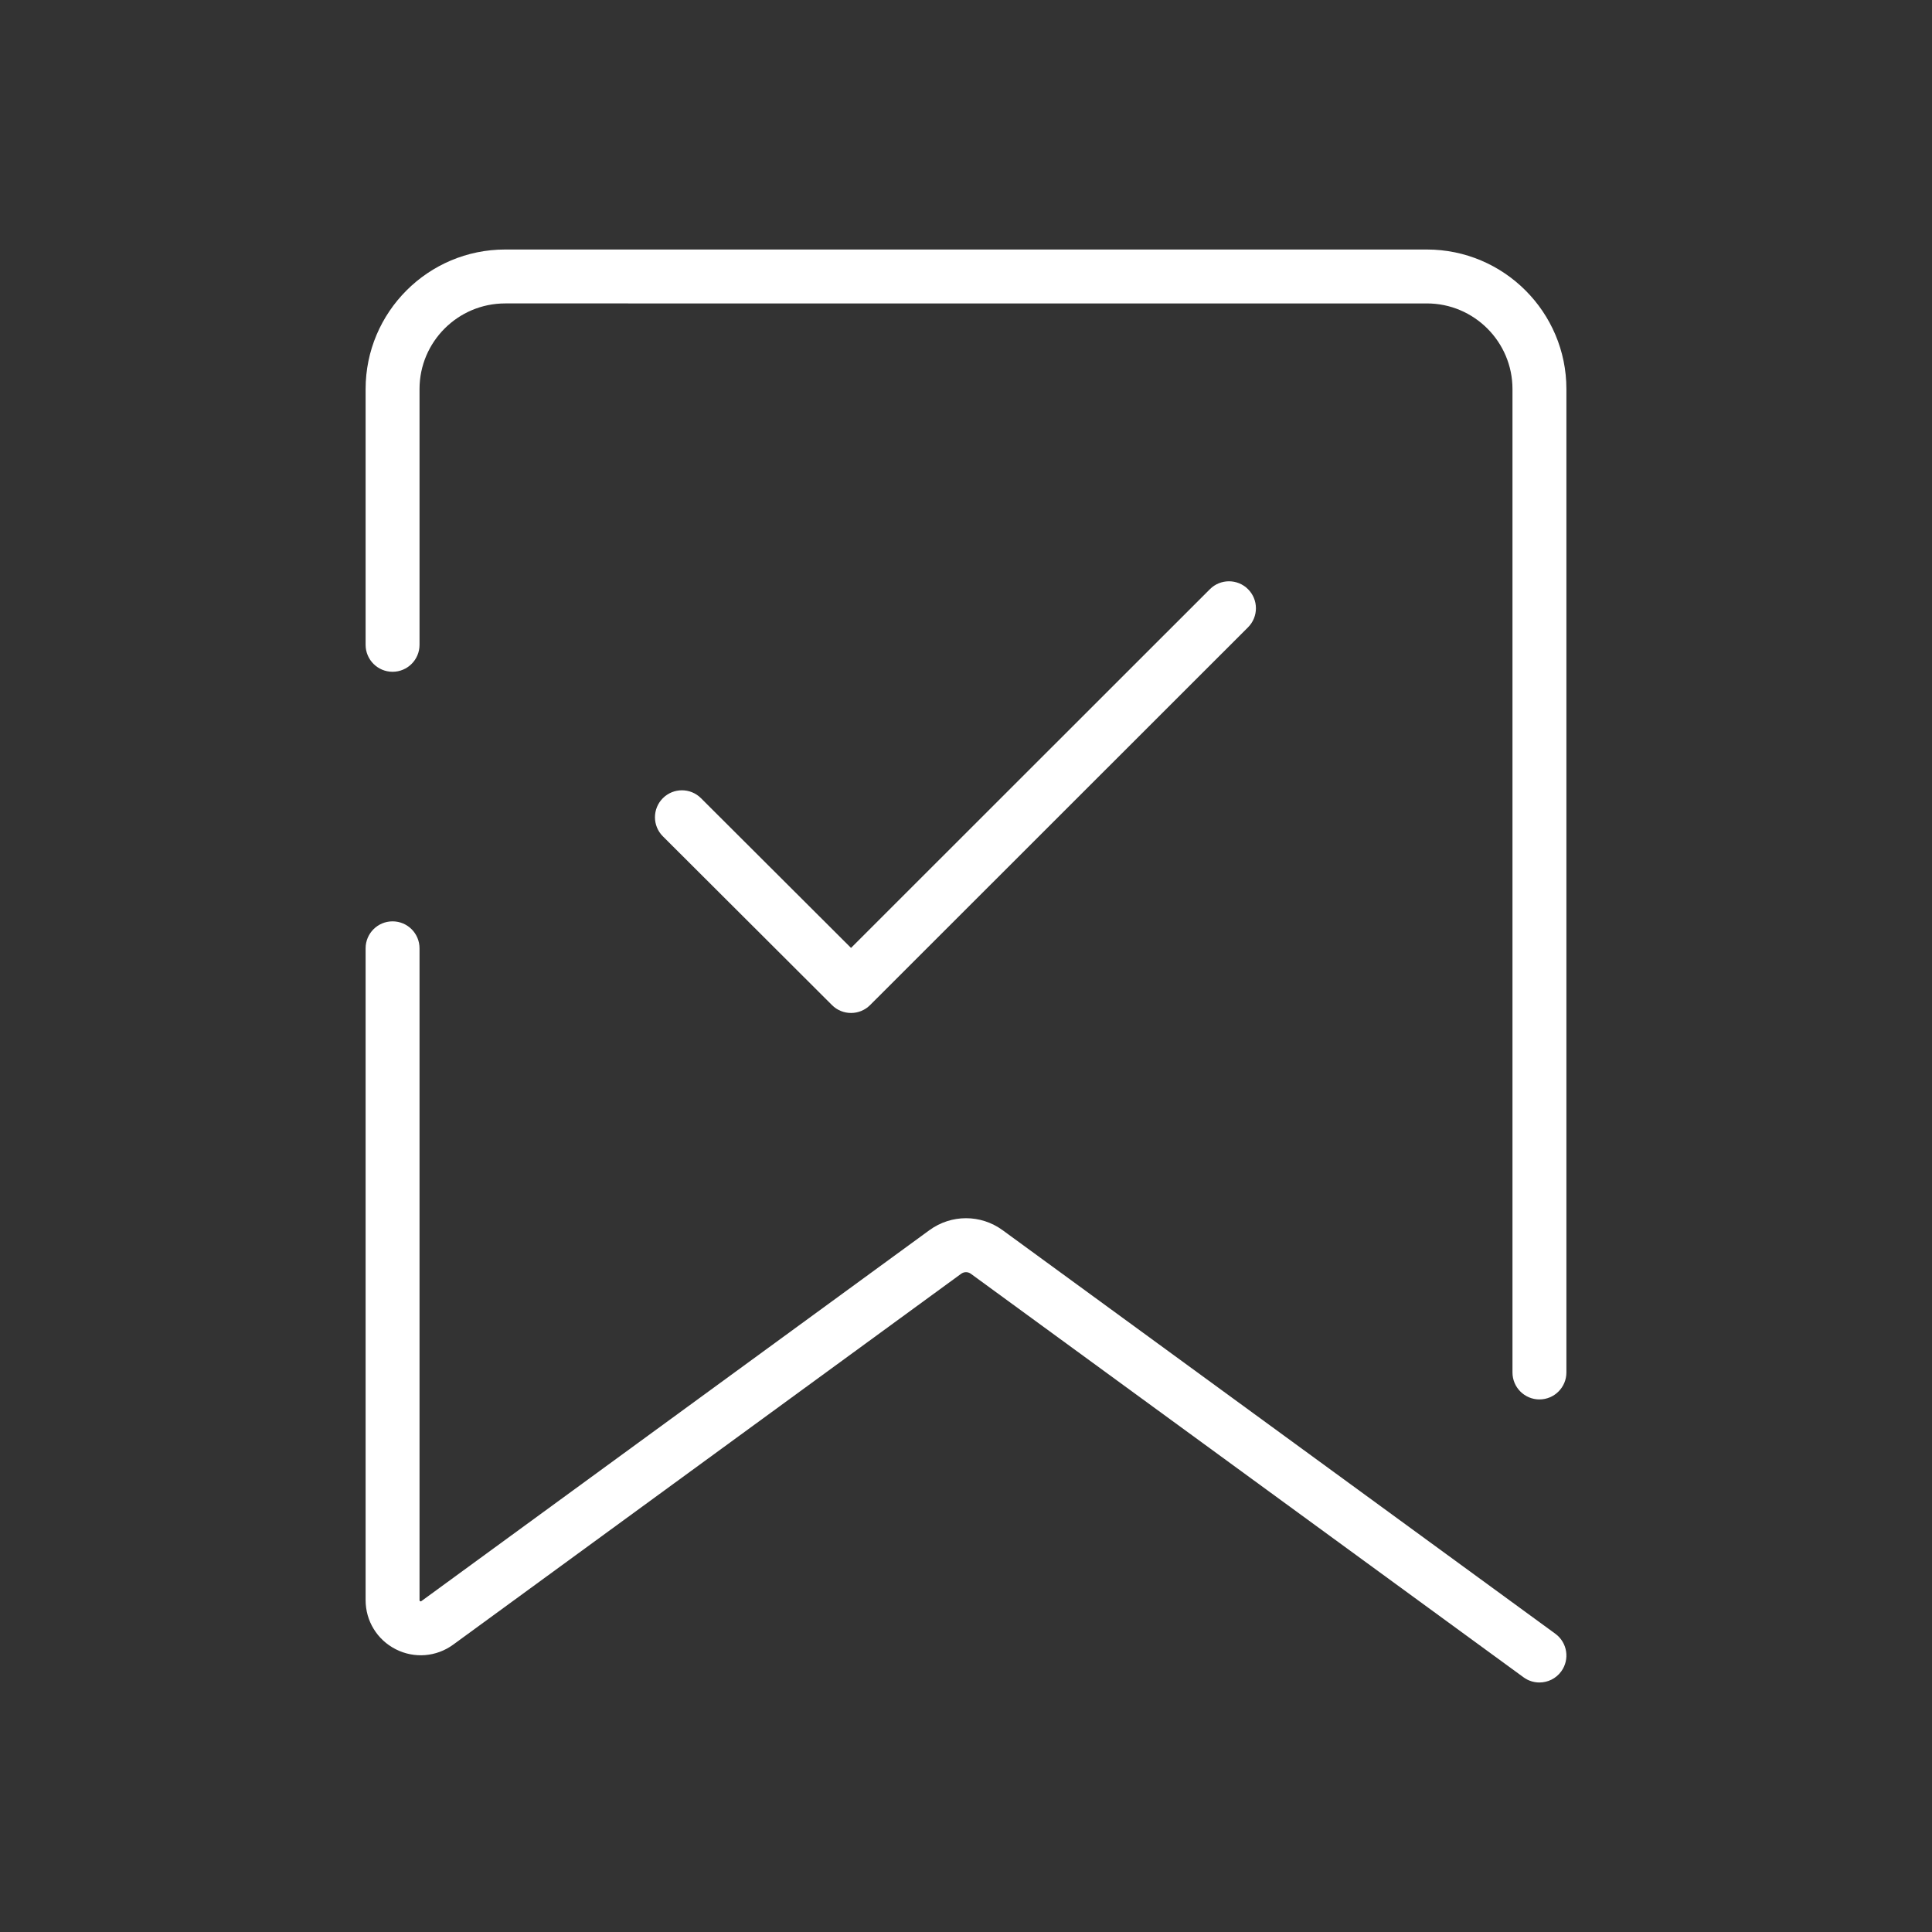 <?xml version="1.0" encoding="UTF-8"?>
<svg id="Layer_1" xmlns="http://www.w3.org/2000/svg" version="1.1" viewBox="0 0 430 430">
  <rect x="0" y="0" width="430" height="430" fill="#333333" stroke="none"/>
  <!-- Generator: Adobe Illustrator 29.3.1, SVG Export Plug-In . SVG Version: 2.1.0 Build 151)  -->
  <defs>
    <style>
      .st0 {
        fill: #fff;
      }
    </style>
  </defs>
  <path class="st0" d="M342.623,374.467c-1.228,0-2.466-.375-3.533-1.154l-123.011-89.814c-.646-.471-1.512-.471-2.158,0l-113.053,82.544c-3.749,2.736-8.646,3.133-12.786,1.029-4.139-2.103-6.71-6.292-6.71-10.934v-145.075c0-3.313,2.687-6,6-6s6,2.687,6,6v145.075c0,.098,0,.161.145.235.145.072.197.035.274-.022l113.054-82.544c4.881-3.564,11.435-3.562,16.312,0l123.01,89.813c2.676,1.954,3.262,5.708,1.308,8.384-1.175,1.609-3,2.462-4.851,2.462h-.001ZM342.628,311.467c-3.313,0-6-2.687-6-6V86.589c0-10.507-8.548-19.056-19.056-19.056H112.428c-10.508,0-19.056,8.548-19.056,19.056v56.927c0,3.313-2.687,6-6,6s-6-2.687-6-6v-56.927c0-17.124,13.932-31.056,31.056-31.056h205.145c17.124,0,31.056,13.932,31.056,31.056v218.877c0,3.313-2.687,6-6,6h-.001Z"/>
  <path class="st0" d="M189.412,225.455c-1.534,0-3.067-.584-4.238-1.754,0,0-21.271-21.23-37.638-37.559-2.347-2.34-2.351-6.139-.011-8.485,2.34-2.344,6.14-2.35,8.485-.01,11.89,11.861,26.367,26.31,33.398,33.329,13.713-13.704,57.295-57.259,79.877-79.841,2.343-2.344,6.144-2.343,8.484,0,2.344,2.343,2.344,6.142,0,8.485-27.022,27.022-84.117,84.079-84.117,84.079-1.171,1.171-2.706,1.756-4.241,1.756h.001Z"/>
</svg>